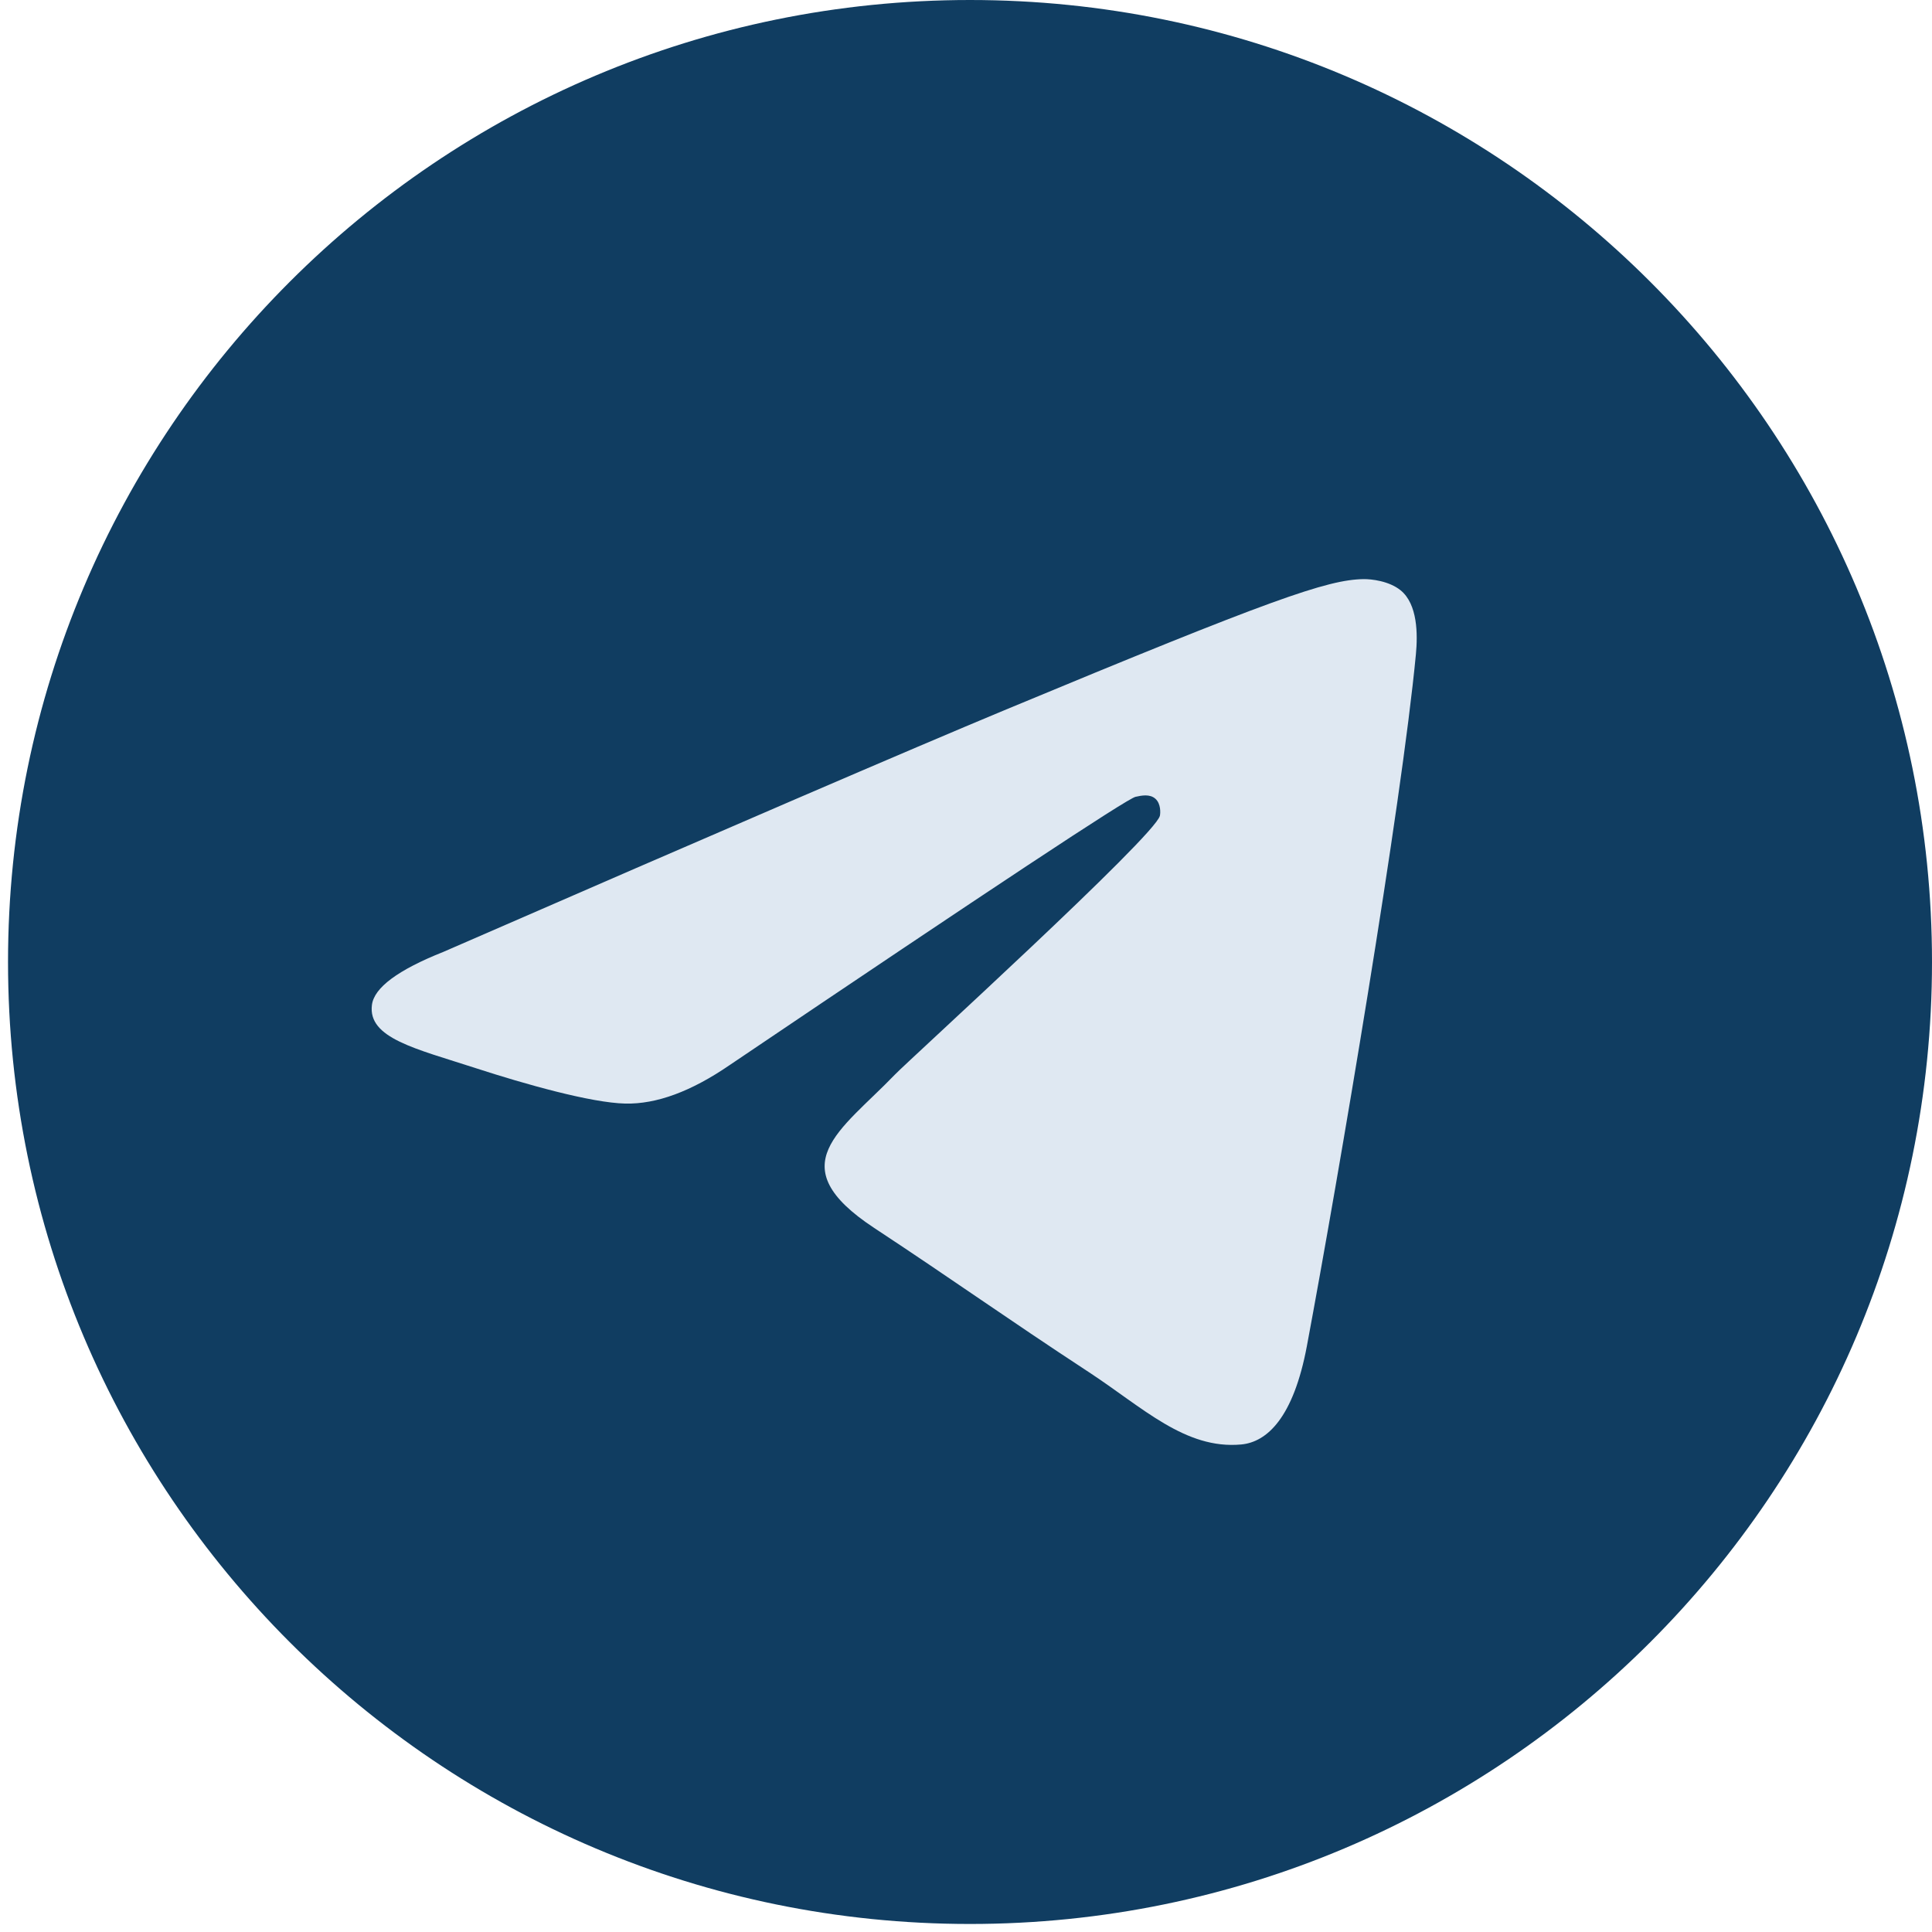 <?xml version="1.0" encoding="UTF-8"?> <svg xmlns="http://www.w3.org/2000/svg" width="85" height="85" viewBox="0 0 85 85" fill="none"> <g clip-path="url(#clip0_33_175)"> <path d="M42.676 84.647C66.051 84.647 85 65.698 85 42.324C85 18.949 66.051 0 42.676 0C19.302 0 0.353 18.949 0.353 42.324C0.353 65.698 19.302 84.647 42.676 84.647Z" fill="#103D61"></path> <path fill-rule="evenodd" clip-rule="evenodd" d="M19.511 41.877C31.849 36.501 40.077 32.958 44.193 31.245C55.947 26.357 58.389 25.507 59.981 25.479C60.331 25.473 61.114 25.56 61.621 25.971C62.373 26.582 62.377 27.907 62.294 28.784C61.657 35.476 58.901 51.717 57.499 59.212C56.906 62.384 55.737 63.447 54.607 63.551C52.149 63.777 50.282 61.927 47.902 60.367C44.177 57.925 42.072 56.405 38.457 54.022C34.278 51.268 36.987 49.755 39.368 47.282C39.992 46.634 50.821 36.784 51.03 35.891C51.056 35.779 51.081 35.362 50.833 35.142C50.586 34.922 50.221 34.998 49.957 35.057C49.583 35.142 43.633 39.075 32.105 46.857C30.416 48.017 28.886 48.582 27.515 48.553C26.004 48.52 23.097 47.698 20.936 46.996C18.285 46.134 16.179 45.678 16.363 44.215C16.458 43.453 17.508 42.674 19.511 41.877Z" fill="#DFE8F2"></path> </g> <defs> <clipPath id="clip0_33_175"> <rect width="85" height="85" fill="white"></rect> </clipPath> </defs> </svg> 
